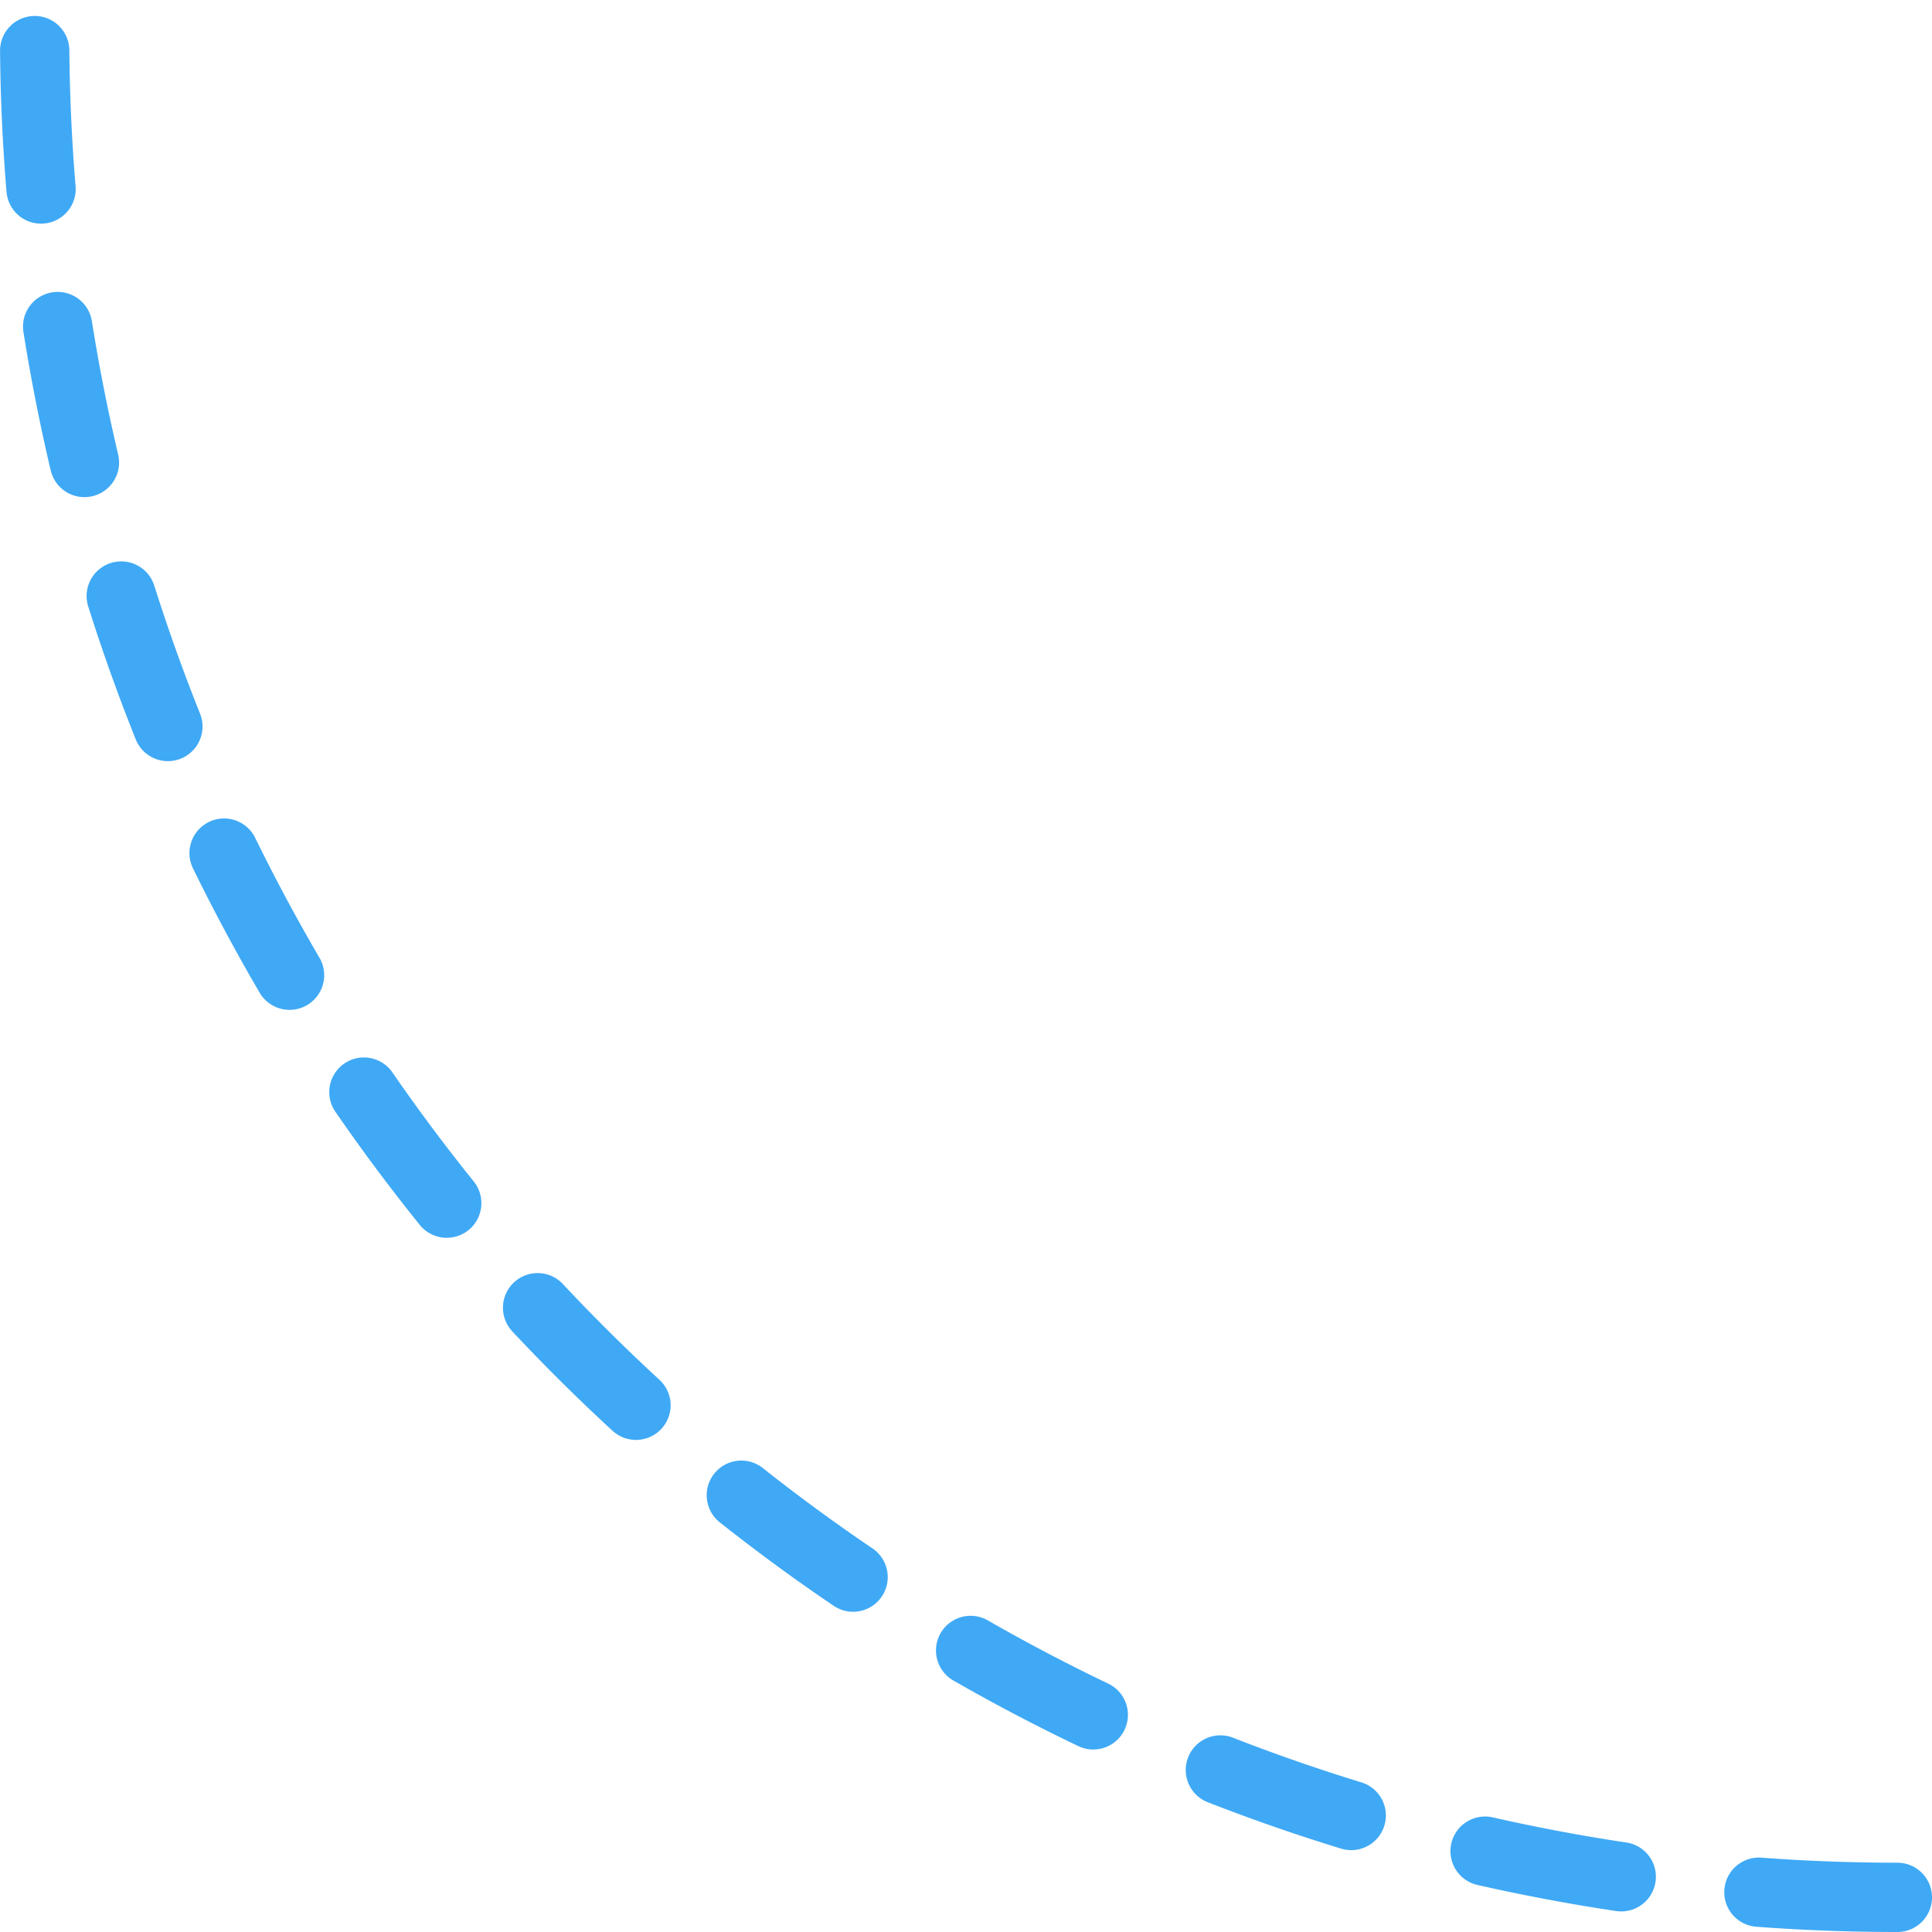 <?xml version="1.0" encoding="UTF-8"?>
<svg xmlns="http://www.w3.org/2000/svg" width="167.309" height="167.309" viewBox="0 0 167.309 167.309">
  <path id="Tracé_1161" data-name="Tracé 1161" d="M0,161.309A161.309,161.309,0,0,1,161.309,0" transform="translate(3 164.309) rotate(-90)" fill="none" stroke="#3fa9f5" stroke-linecap="round" stroke-linejoin="round" stroke-width="6" stroke-dasharray="12 12"></path>
</svg>
